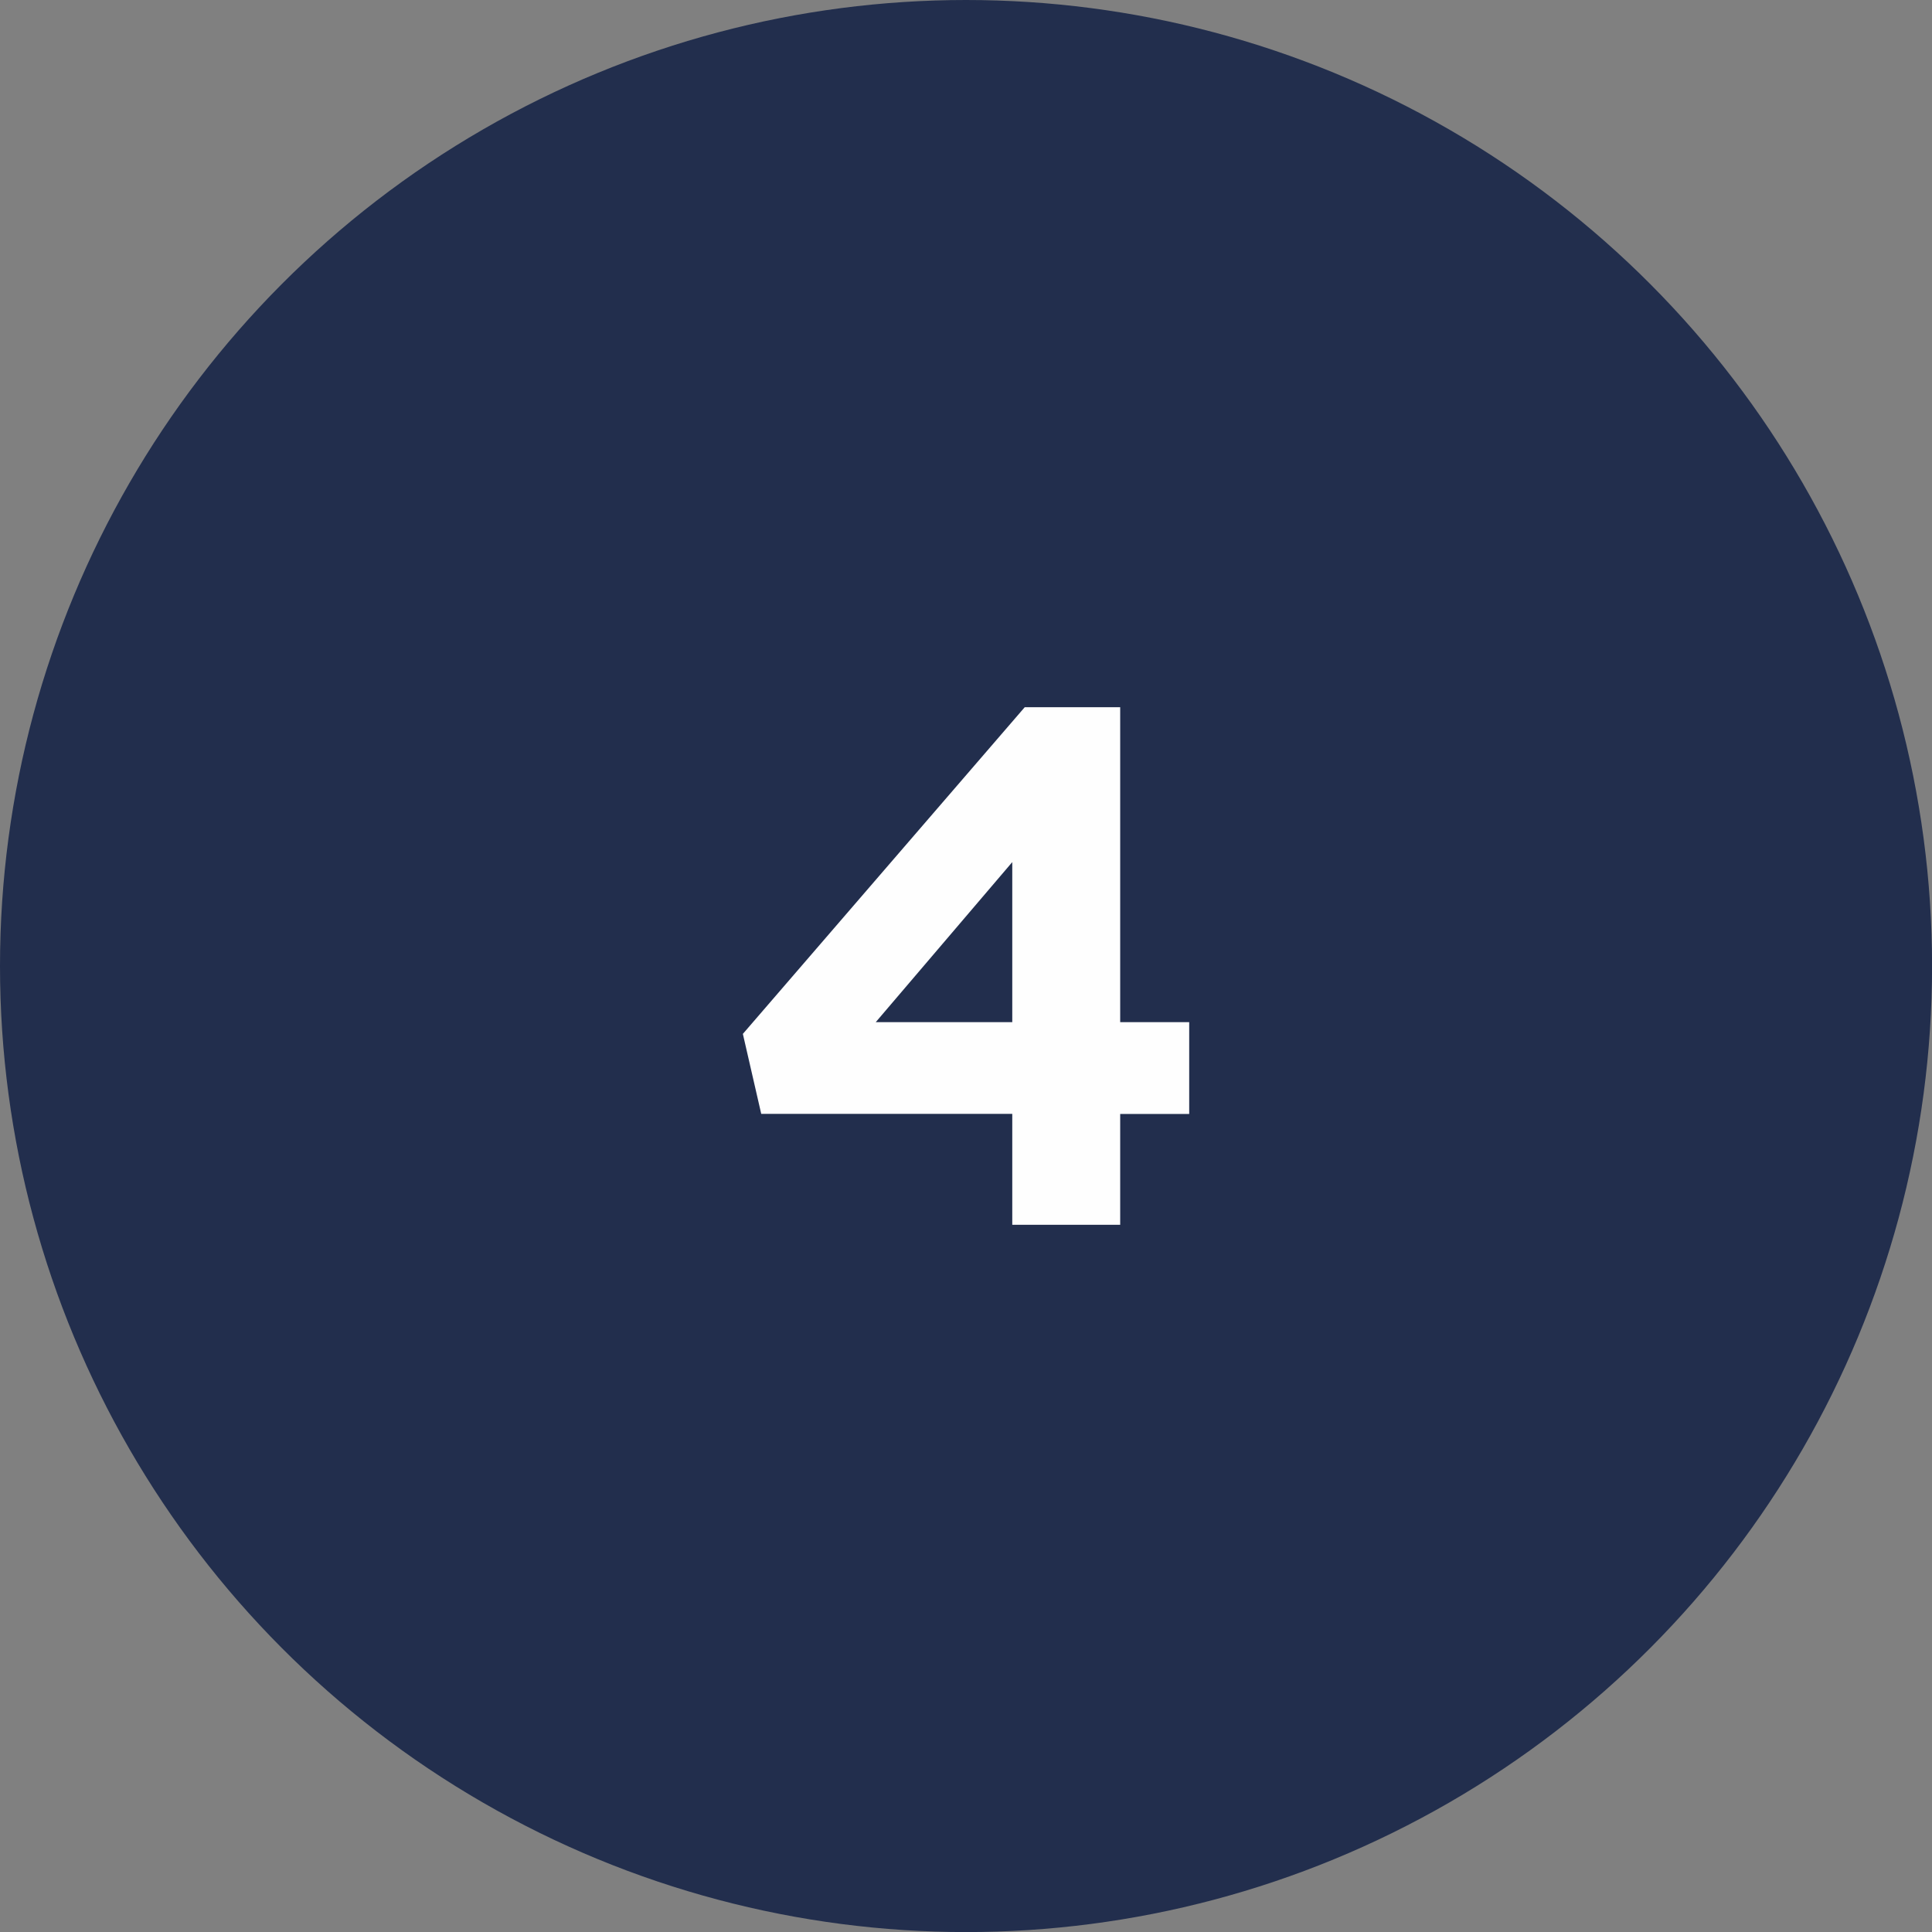 <?xml version="1.0" encoding="UTF-8"?>
<!-- Creator: CorelDRAW -->
<svg xmlns="http://www.w3.org/2000/svg" xmlns:xlink="http://www.w3.org/1999/xlink" xmlns:xodm="http://www.corel.com/coreldraw/odm/2003" xml:space="preserve" width="22.185mm" height="22.185mm" version="1.1" style="shape-rendering:geometricPrecision; text-rendering:geometricPrecision; image-rendering:optimizeQuality; fill-rule:evenodd; clip-rule:evenodd" viewBox="0 0 284.99 284.99">
 <rect x="0" y="0" width="284.99" height="284.99" fill="#808080" stroke="none"/>
 <defs>
  <style type="text/css">
   <![CDATA[
    .fil0 {fill:#222E4D}
    .fil1 {fill:#FEFEFE;fill-rule:nonzero}
   ]]>
  </style>
 </defs>
 <g id="Warstwa_x0020_1">
  <circle class="fil0" cx="142.5" cy="142.5" r="142.5"></circle>
  <path class="fil1" d="M149.32 180.67l15.92 0 0 -16.35 10.18 0 0 -13.54 -10.18 0 0 -46.46 -14.08 0 -41.58 48.19 2.71 11.8 37.03 0 0 16.35zm-20.14 -29.89l20.14 -23.61 0 23.61 -20.14 0z"></path>
 </g>
</svg>
